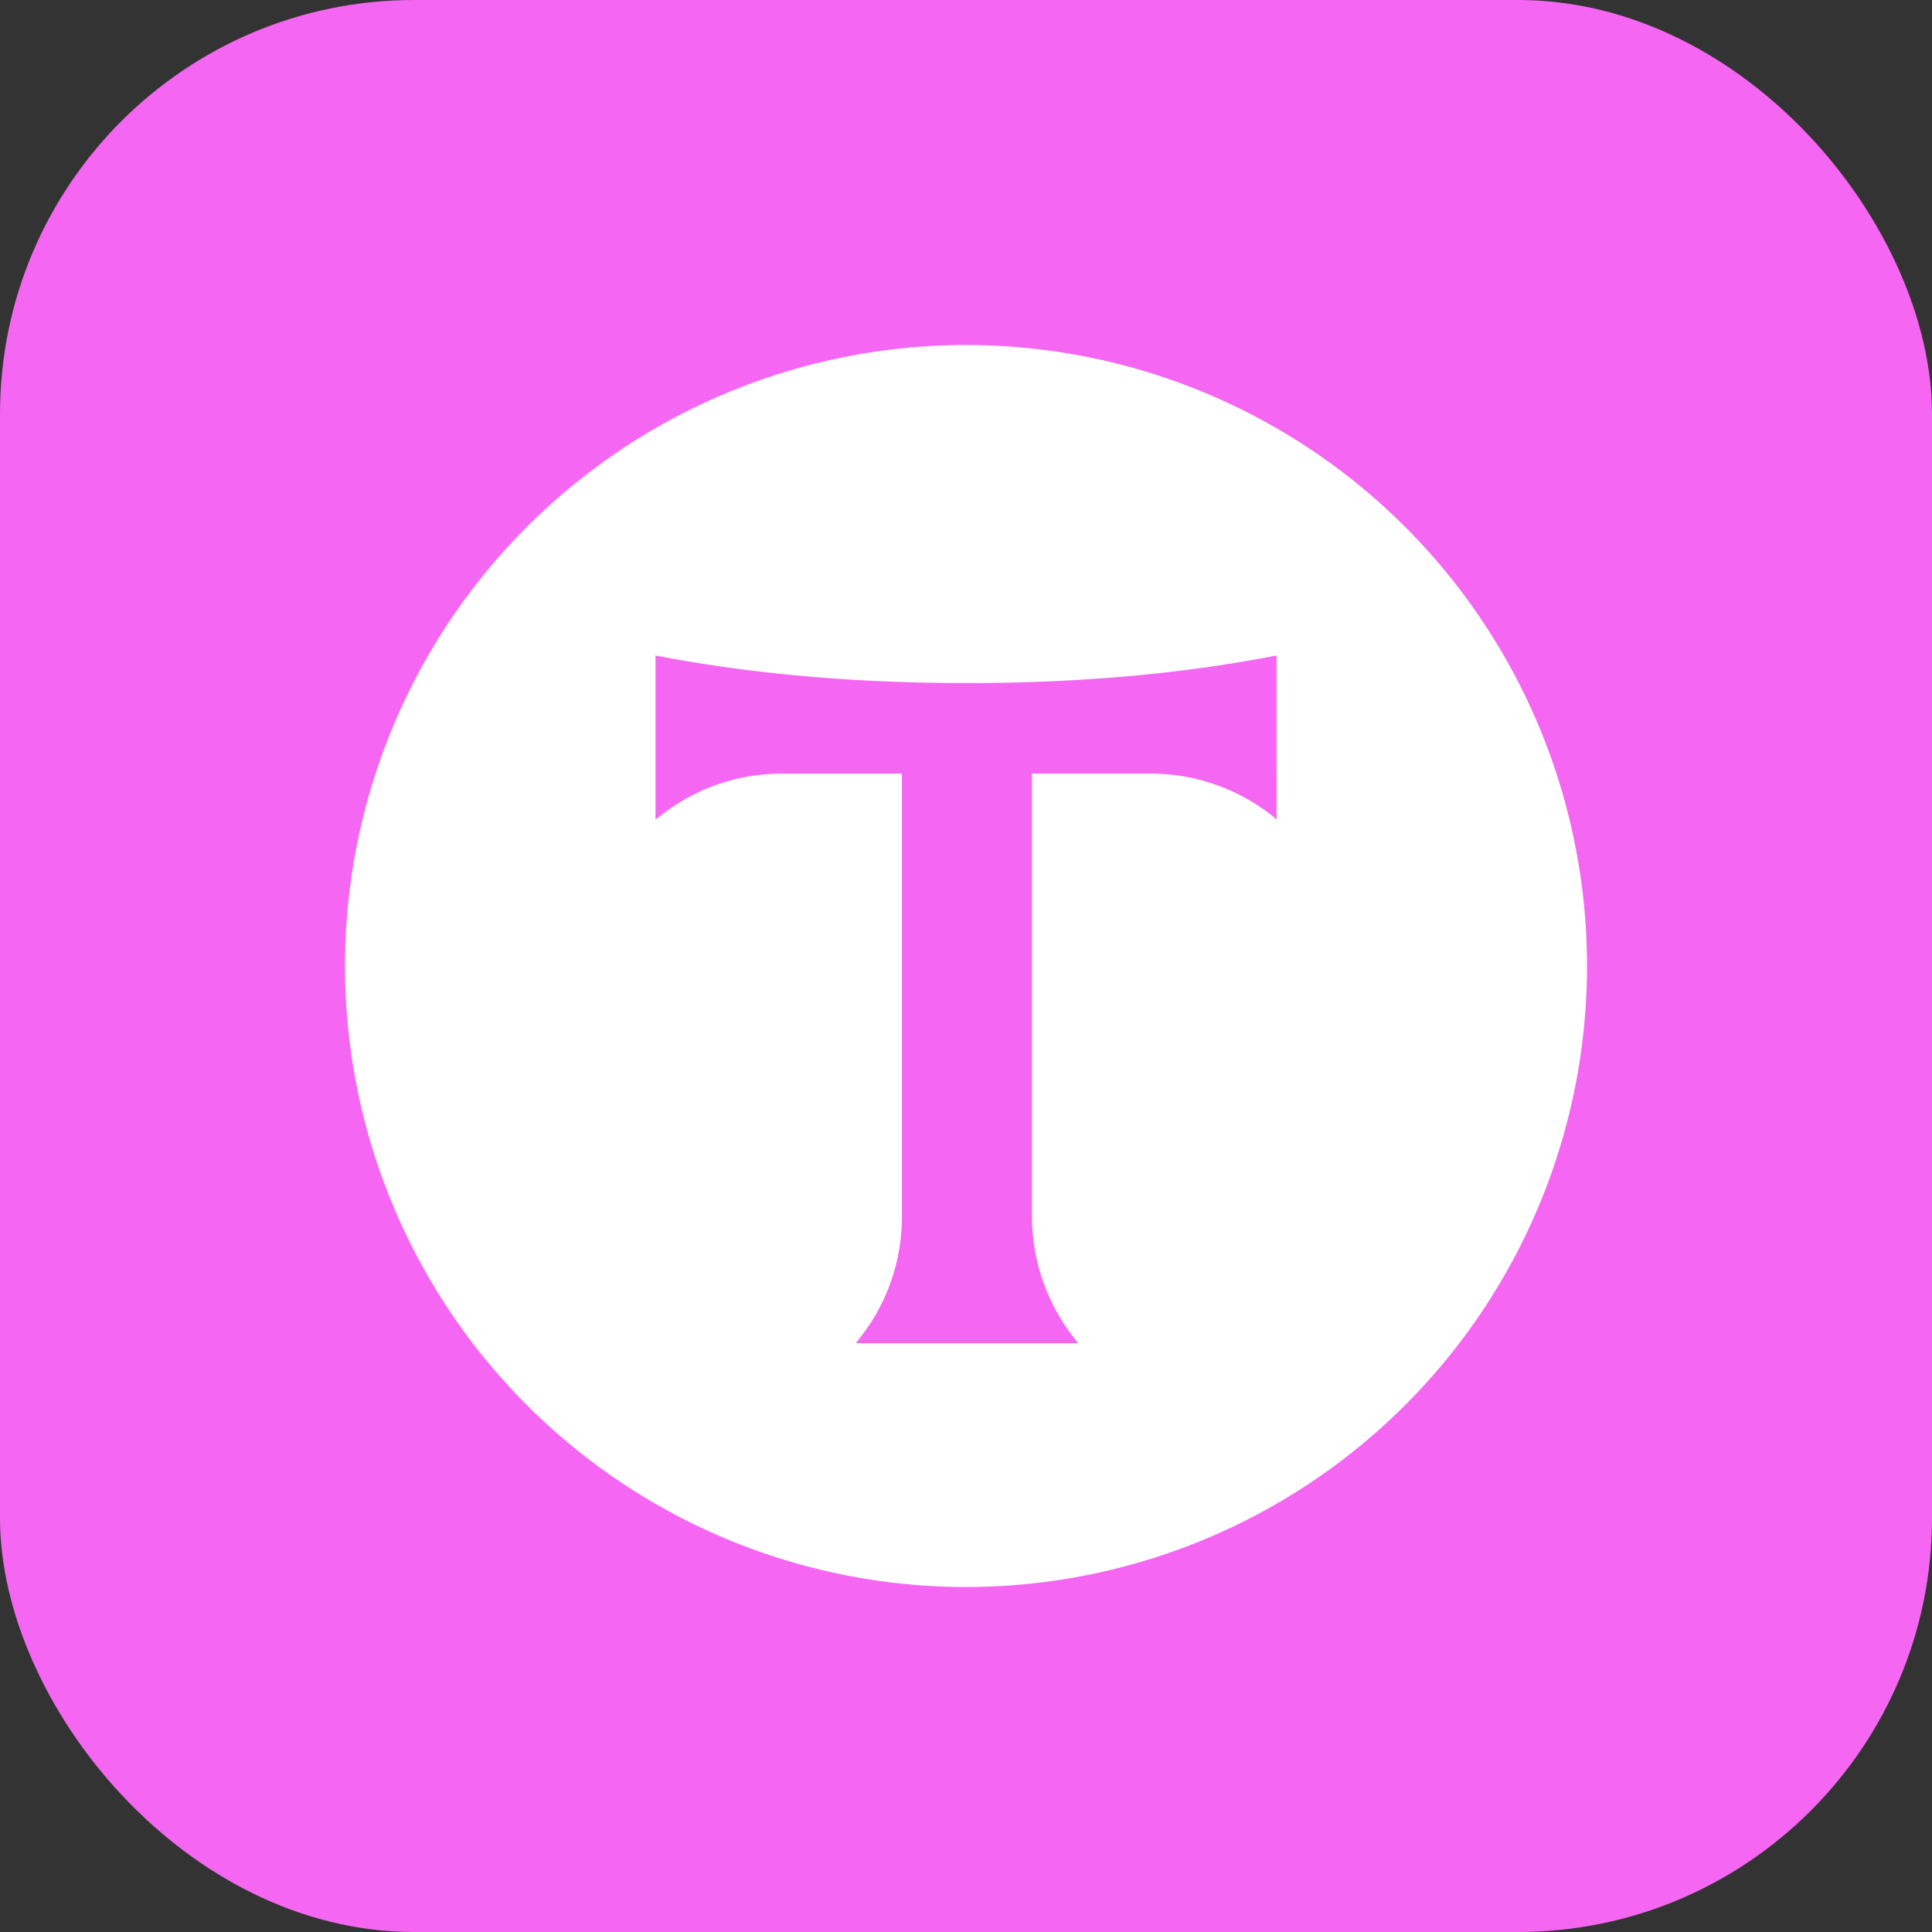 <svg width="28" height="28" xmlns="http://www.w3.org/2000/svg">
    <rect width="100%" height="100%" fill="#333333" stroke="none"/>
    <g>
        <rect fill="#F567F2" rx="6" height="28" width="28"/>
        <svg viewBox="0 0 1024 1024" xmlns="http://www.w3.org/2000/svg" width="18" height="18" x="5" y="5">
            <path d="M0 512a512 512 0 1 0 1024 0A512 512 0 1 0 0 512z" fill="#fff"></path>
            <path d="M832 192q-145.408 28.416-319.283 28.416T192 192v169.114l6.144-4.71a200.602 200.602 0 0 1 123.648-42.65H445.952v456.704c0 45.926-15.616 90.931-45.005 126.925l-2.355 3.328h228.813l-2.355-3.328a202.65 202.65 0 0 1-45.056-126.976v-456.704h122.726c45.466 0 89.549 15.667 125.082 43.622l4.25 3.789V192z"
                  fill="#F567F2"
                  transform="translate(512 512) scale(0.8) translate(-512 -512)"/>
        </svg>
    </g>
</svg>